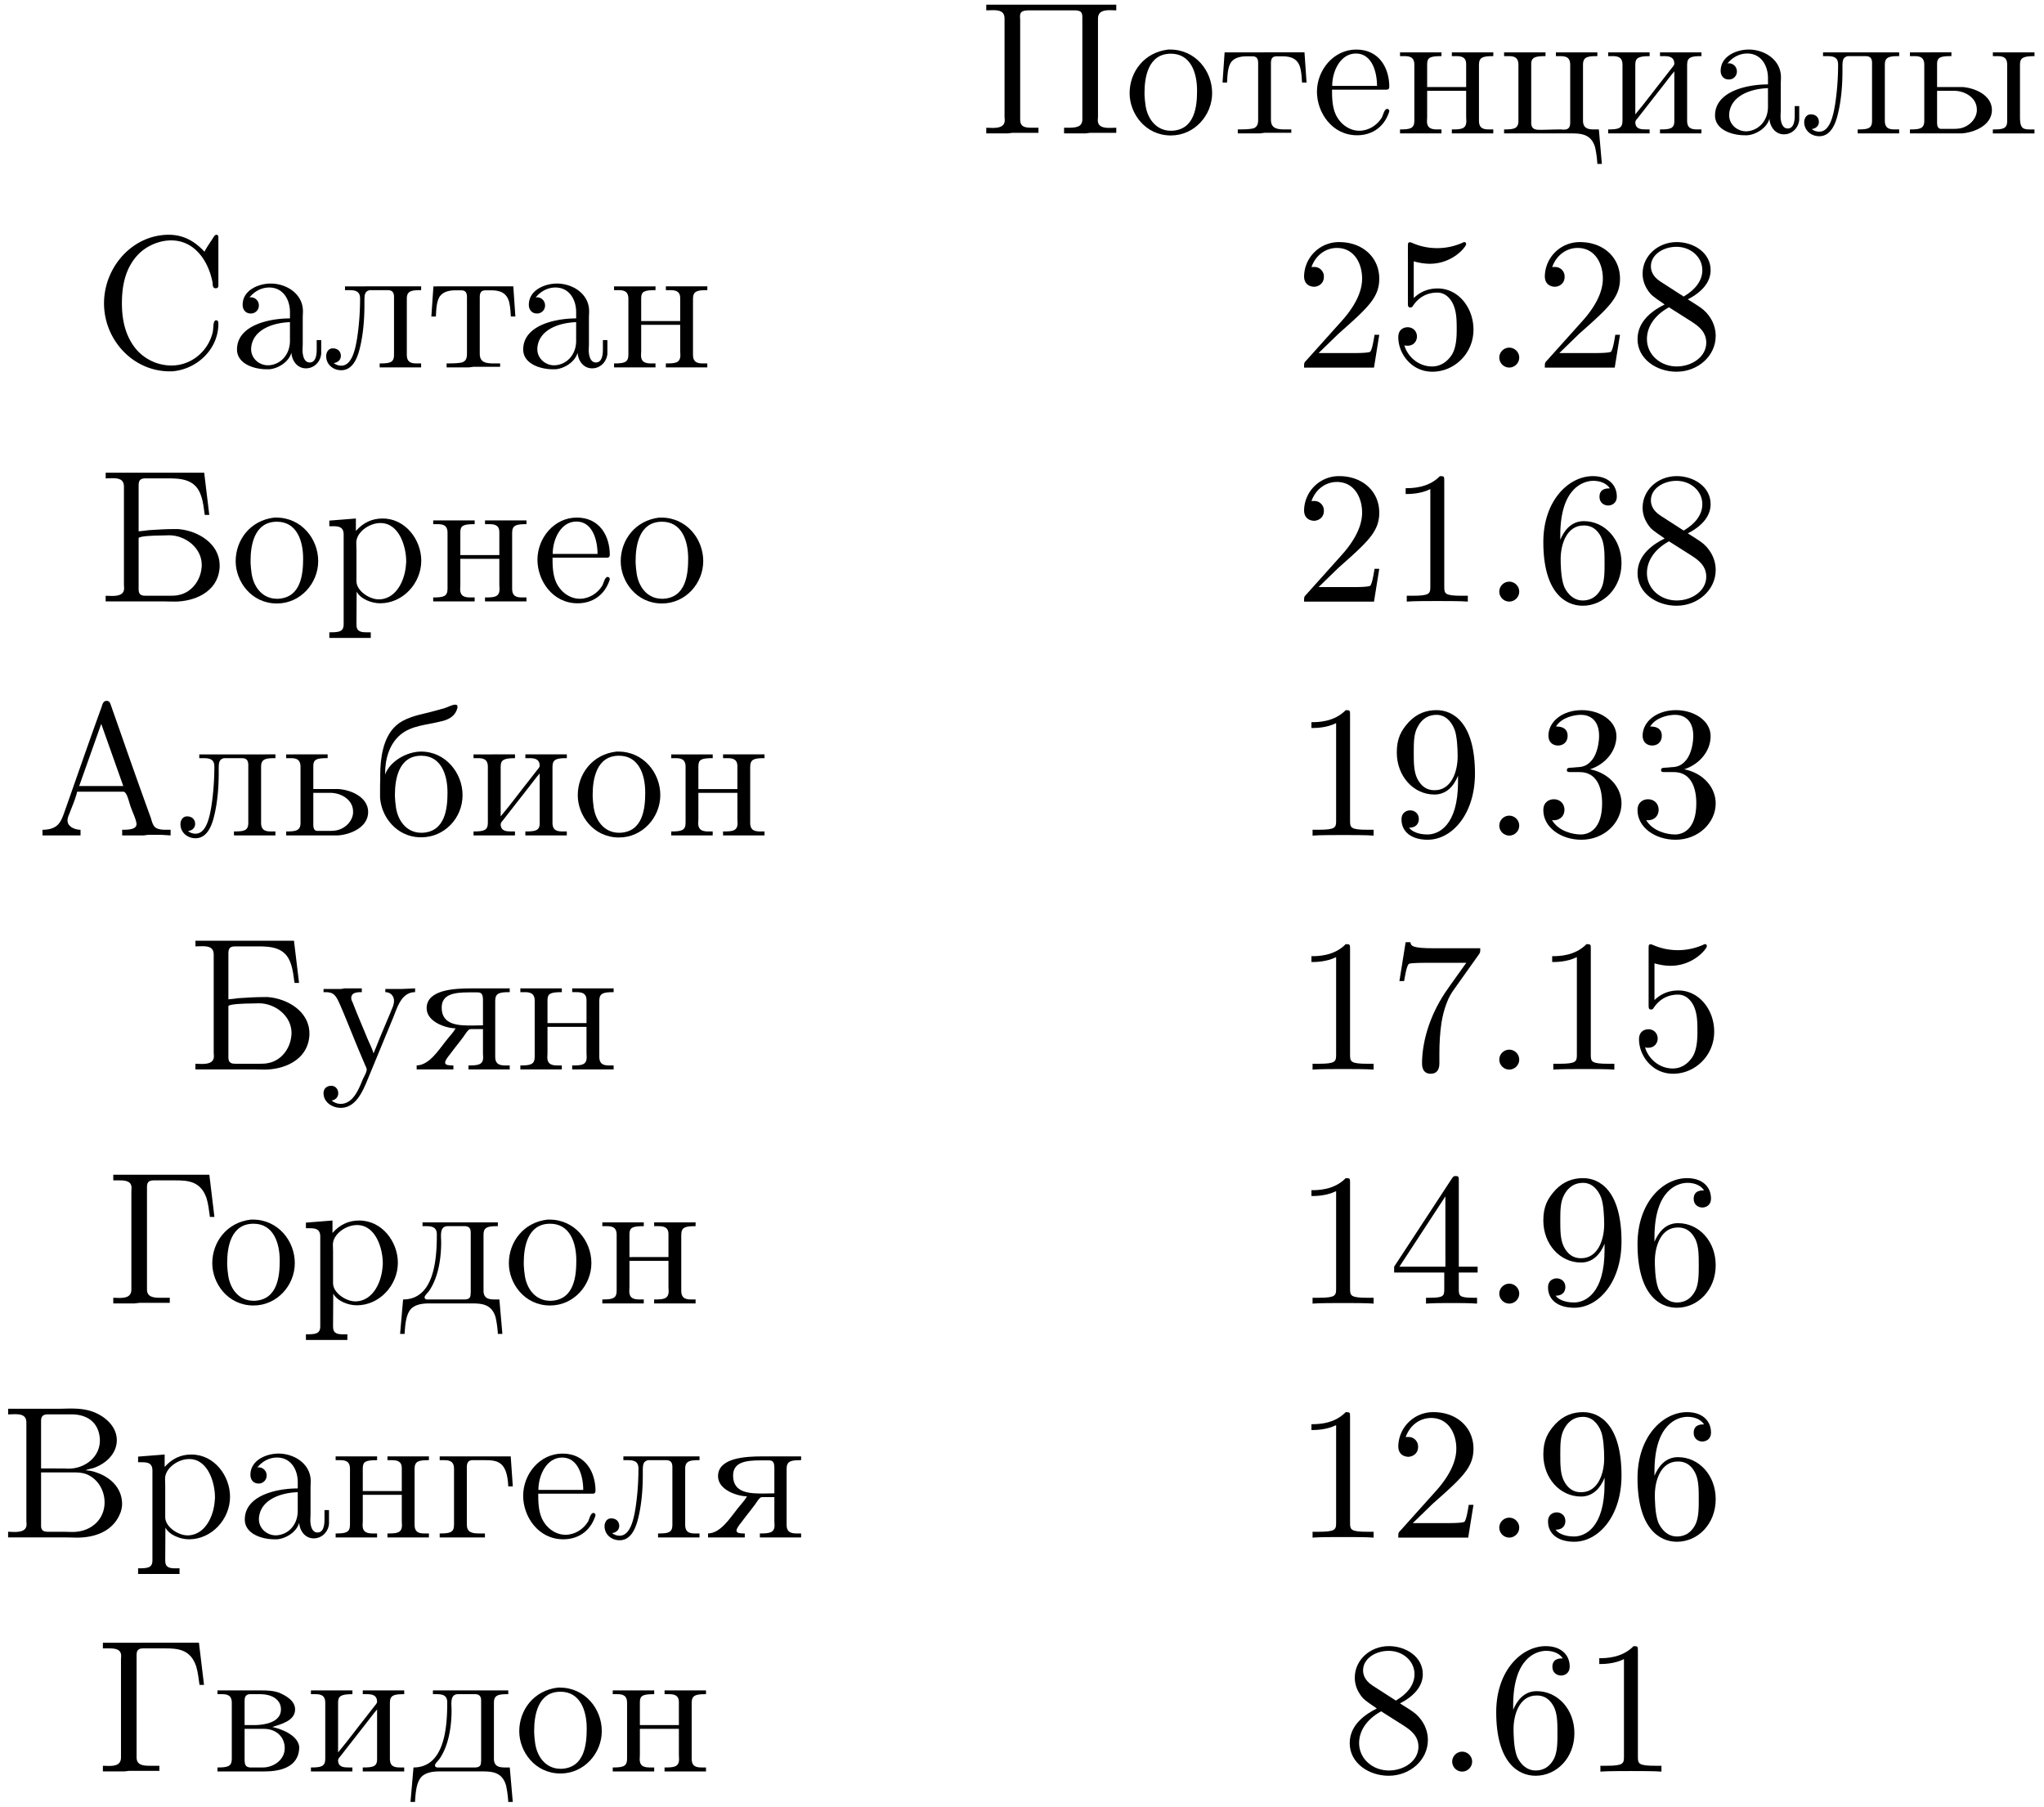 <svg xmlns="http://www.w3.org/2000/svg" xmlns:xlink="http://www.w3.org/1999/xlink" width="198" height="175" viewBox="1872.02 1484.966 118.356 104.608"><defs><path id="g0-58" d="M2.095-.578c0-.317-.262-.578-.579-.578s-.578.261-.578.578S1.2 0 1.516 0s.579-.262.579-.578"/><path id="g1-192" d="M.35-.338v.327h2.203v-.327c-.306 0-.753-.164-.753-.535v-.022c0-.163.11-.36.164-.523.141-.36.316-.775.392-1.124H5.03c.207 0 .316.557.415.84.109.327.349.807.349 1.037 0 .327-.524.327-.83.327v.327h1.255l.24-.033h.775l.534.033v-.327h-.283c-.23 0-.47-.022-.622-.153-.142-.142-.186-.36-.24-.534A361 361 0 0 1 4.91-5.847l-.622-1.768c-.054-.12-.087-.185-.229-.185-.218 0-.24.24-.316.436C3-5.324 2.302-3.284 1.57-1.222c-.175.447-.35.884-1.222.884M2.475-2.87l1.277-3.6 1.276 3.6z"/><path id="g1-193" d="M.47-7.462v.327c.13 0 .26-.01.38-.01.372 0 .677.054.677.49v5.673c0 .066.011.142.011.207 0 .393-.36.448-.709.448-.13 0-.25-.011-.36-.011v.327h3.35c.217 0 .436.011.654.011C5.498 0 6.97-.48 7.069-1.985v-.11c0-1.276-1.276-2.018-2.41-2.105h-.23c-.49 0-.982.033-1.473.065-.196.022-.381.055-.578.066v-2.684c0-.338.175-.382.426-.382h1.221c.775 0 1.659.022 1.975 1.026.12.349.153.72.207 1.09h.262l-.294-2.443zm5.552 5.51c-.066.72-.557 1.396-1.277 1.56-.207.054-.403.054-.61.054H2.804c-.208 0-.426-.022-.426-.36v-2.978c.033-.12.917-.153 1.364-.153.13 0 .273-.011.403-.011.939 0 1.888.73 1.888 1.713 0 .054 0 .12-.011.174"/><path id="g1-194" d="M.47-7.462v.327c.13 0 .26-.01.38-.01.372 0 .677.054.677.49v5.673c0 .066.011.142.011.207 0 .393-.36.448-.709.448-.13 0-.25-.011-.36-.011v.327h3.36c.207 0 .426.011.644.011.96 0 2.105-.327 2.52-1.495.043-.141.076-.294.076-.447 0-.938-.687-1.56-1.473-1.822a1.9 1.9 0 0 0-.643-.13c.142-.077.327-.088.48-.142.709-.251 1.33-.83 1.33-1.604 0-.807-.698-1.396-1.385-1.647-.414-.153-.85-.186-1.287-.186-.207 0-.415.011-.622.011zm1.908 3.687h1.887c.295 0 .59.022.851.153.6.295.939.938.939 1.582 0 1.004-.797 1.713-1.855 1.713-.185 0-.37-.011-.556-.011h-.851c-.218 0-.415-.044-.415-.338zm0-.229v-2.749c0-.316.164-.382.404-.382h1.374c.753 0 1.56.35 1.626 1.44v.077c0 .96-.873 1.625-1.811 1.625-.12 0-.24-.01-.36-.01z"/><path id="g1-195" d="M.458-7.462v.327h.36c.36 0 .698.044.698.437 0 .065-.01.142-.01.207v5.673c0 .436-.35.49-.699.49-.12 0-.24-.01-.349-.01v.327h1.244l.273-.033H3.73v-.294h-.567c-.382 0-.753-.044-.753-.48v-5.957c0-.316.185-.36.404-.36h1.243c.742 0 1.462.055 1.8 1.026.11.36.142.72.197 1.09h.261l-.294-2.443z"/><path id="g1-207" d="M.447-7.462v.327c.131 0 .262-.01.382-.01.371 0 .676.054.676.49v5.673c0 .066.011.142.011.207 0 .393-.36.448-.709.448-.13 0-.25-.011-.36-.011v.327h1.255l.262-.033h1.505v-.294h-.338c-.436 0-.72-.033-.72-.48v-5.76c0-.055-.011-.131-.011-.197 0-.316.175-.36.59-.36h2.65c.218.022.37.066.37.371v5.946c0 .447-.38.48-.828.48h-.23v.327h1.255l.262-.033h1.506v-.294c-.12 0-.251.01-.382.01-.35 0-.688-.054-.688-.447 0-.065.011-.141.011-.207v-5.673c0-.425.339-.49.677-.49.13 0 .262.01.382.01v-.327z"/><path id="g1-209" d="M6.415-6.71c-.546-.588-1.2-.98-2.062-.98C2.236-7.69.6-5.805.6-3.72.6-1.625 2.258.218 4.407.218h.131c1.44-.109 2.684-1.276 2.684-2.76 0-.12-.033-.196-.131-.196-.196 0-.142.469-.196.687C6.633-.938 5.65-.12 4.505-.12a2.7 2.7 0 0 1-2.04-.938c-.632-.753-.829-1.713-.829-2.662 0-1.025.197-2.062.96-2.847.47-.48 1.2-.797 1.888-.797 1.396 0 2.17 1.233 2.4 2.433.01.131 0 .338.174.338.142 0 .164-.076.164-.174v-2.76c0-.055-.011-.164-.11-.164s-.163.131-.207.196c-.163.262-.349.513-.49.786"/><path id="g1-224" d="M1.19-4.058c.283-.35.686-.578 1.145-.578.785 0 1.2.676 1.2 1.429v.36c-1.244 0-3.066.414-3.066 1.8C.47-.23 1.43.098 2.193.098h.142C2.869.055 3.469-.338 3.61-.84h.01c.034.447.339.884.84.884.47 0 .84-.371.884-.84v-.797h-.261v.546c0 .294-.044.752-.404.752-.338 0-.415-.436-.415-.709 0-.12.011-.25.011-.37V-2.88c0-.12.011-.25.011-.382 0-1.014-.96-1.603-1.865-1.603-.687 0-1.626.37-1.626 1.232 0 .295.186.502.47.502a.46.46 0 0 0 .469-.469c0-.25-.197-.47-.47-.47-.021 0-.054.012-.076.012M3.534-2.63v1.09c0 .764-.513 1.364-1.233 1.408h-.044c-.513 0-.97-.404-.97-.927v-.055c.065-1.058 1.221-1.483 2.247-1.516"/><path id="g1-225" d="M.61-3.535v-.076c0-.818.24-1.702.906-2.247.644-.524 1.506-.546 2.27-.742.436-.087.883-.273 1.014-.807v-.066c0-.076-.044-.109-.13-.109-.186 0-.415.142-.6.197-.317.087-.634.185-.96.261-.655.153-1.397.317-1.888.775C.48-5.673.327-4.44.327-3.513v.251c-.01.207-.01.426-.01.633v.436C.403-1.036 1.297.044 2.584.098h.131c1.299 0 2.379-1.08 2.379-2.443 0-1.277-.982-2.52-2.4-2.52-.819 0-1.811.556-2.084 1.33m.58 1.44c-.012-.087-.012-.185-.012-.272 0-.862.197-2.258 1.527-2.258 1.135 0 1.517 1.08 1.517 2.127 0 .883-.11 2.269-1.451 2.334h-.066c-.883 0-1.407-.752-1.483-1.603-.022-.11-.022-.218-.033-.328"/><path id="g1-226" d="M.316-4.702v.218h.24c.306 0 .59.044.59.502v3.24c0 .447-.24.502-.83.502v.23h2.706c.785 0 2.029-.165 2.029-1.43-.087-.676-1.036-1.036-1.56-1.145.48-.153 1.32-.35 1.32-1.015 0-.513-.546-.807-.927-.97-.339-.12-.688-.132-1.037-.132zm1.571 2.226h1.124c.698 0 1.2.458 1.2 1.123 0 .677-.655 1.113-1.266 1.113h-.752c-.262-.033-.306-.164-.306-.49zm0-.219V-4.09c0-.185.033-.36.273-.393h.655c.556 0 1.178.251 1.178.884 0 .796-1.08.905-1.517.905z"/><path id="g1-227" d="M.305-4.702v.218h.24c.306 0 .59.044.59.502v3.24c0 .447-.24.502-.83.502v.23h2.619v-.23h-.306c-.458 0-.742-.065-.742-.524V-4.08c0-.207.055-.404.328-.404h.698c.73 0 1.309.055 1.374 1.517h.262l-.12-1.735z"/><path id="g1-228" d="M1.342-4.702v.218h.174c.339 0 .655.033.655.47v.065C2.17-2.51 1.996-.24.218-.24L.044 1.756h.261C.338 1.266.371.611.698.284c.284-.262.698-.295 1.07-.295h2.4c.577 0 1.177.022 1.407.807a6 6 0 0 1 .13.96h.262L5.793-.24H5.53c-.338 0-.655-.044-.655-.513v-3.229c0-.447.24-.502.83-.502v-.218zM4.124-.535c0 .262-.186.295-.371.295h-2.16c-.066-.01-.131-.044-.131-.12 0-.11.185-.262.273-.393.534-.785.687-1.909.687-2.782 0-.13-.011-.261-.011-.381 0-.306.054-.568.393-.568h.97c.251 0 .36.12.36.371v3.404c0 .065 0 .12-.01.174"/><path id="g1-229" d="M1.19-2.542h3.152q.163 0 .163-.163c0-1.08-.578-2.16-1.909-2.16-1.32 0-2.28 1.189-2.28 2.443 0 1.19.862 2.52 2.324 2.52.83 0 1.527-.436 1.833-1.287.01-.044.032-.076.032-.12 0-.066-.065-.12-.12-.12-.174 0-.24.37-.305.49-.273.459-.775.775-1.31.775-.61 0-1.145-.425-1.385-.981-.185-.437-.196-.928-.196-1.397m.01-.218c0-.85.47-1.876 1.375-1.876.938 0 1.221 1.09 1.221 1.876z"/><path id="g1-232" d="M.305-4.702v.218h.24c.306 0 .59.044.59.502v3.24c0 .447-.24.502-.83.502v.23h2.4v-.23H2.51c-.294 0-.633-.01-.633-.425.011-.099.099-.186.164-.262l.425-.546c.339-.436.677-.862 1.015-1.298.218-.273.425-.567.655-.829v2.89c0 .437-.273.47-.83.47v.23h2.4v-.23h-.24c-.305 0-.589-.044-.589-.502v-3.24c0-.447.24-.502.83-.502v-.218h-2.4v.218h.218c.316 0 .61.044.61.448-.01.098-.109.185-.163.261l-.426.546c-.556.698-1.09 1.429-1.669 2.116v-2.89c0-.372.175-.48.83-.48v-.219z"/><path id="g1-235" d="M1.298-4.702v.218h.207c.35 0 .666.033.666.48 0 .764-.055 1.55-.175 2.324-.098.578-.283 1.57-.916 1.57a.7.7 0 0 1-.436-.152c.207-.022.414-.163.414-.414S.884-1.113.59-1.113c-.273 0-.382.262-.382.448 0 .49.404.818.873.818.676 0 .95-.742 1.08-1.298.196-.797.262-1.68.262-2.499v-.163c0-.415.01-.6.305-.677h1.026c.294 0 .382.142.382.404v3.327c0 .448-.197.513-.83.513v.23h2.4v-.23h-.24c-.305 0-.589-.044-.589-.502v-3.24c0-.447.24-.502.83-.502v-.218z"/><path id="g1-237" d="M.305-4.702v.218h.24c.306 0 .59.044.59.502v3.24c0 .447-.24.502-.83.502v.23h2.4v-.23h-.229c-.316 0-.61-.044-.61-.48 0-.087.01-.175.01-.24v-1.516h2.259V-.96c0 .065.01.153.01.24 0 .47-.327.48-.84.48v.23h2.4v-.23h-.24c-.305 0-.589-.044-.589-.502v-3.24c0-.447.24-.502.83-.502v-.218h-2.4v.218h.229c.316 0 .6.044.6.47v1.32H1.876v-1.32c0-.393.175-.47.83-.47v-.218z"/><path id="g1-238" d="M2.553-4.865C1.156-4.702.316-3.567.316-2.335c0 1.157.895 2.444 2.39 2.444 1.363 0 2.389-1.167 2.389-2.454s-.971-2.52-2.433-2.52zm-1.364 2.77c-.01-.087-.01-.185-.01-.272 0-.862.196-2.258 1.526-2.258 1.135 0 1.517 1.08 1.517 2.127 0 .883-.11 2.269-1.451 2.334h-.066c-.883 0-1.407-.752-1.483-1.603-.022-.11-.022-.218-.033-.328"/><path id="g1-240" d="M.316-4.69v.326h.23c.316 0 .6.044.6.48V1.32c0 .447-.306.458-.83.458v.327h2.4v-.327h-.25c-.317 0-.579-.043-.579-.436l.011-1.92c.24.447.884.676 1.364.676 1.32 0 2.378-1.167 2.378-2.465 0-1.2-.905-2.444-2.236-2.444-.611 0-1.113.23-1.55.72v-.72zm4.44 2.52c-.043.828-.49 1.963-1.494 2.04h-.098c-.524 0-1.277-.492-1.277-1.048V-3c0-.142-.01-.273-.01-.415 0-.589.73-1.134 1.396-1.134 1.112 0 1.494 1.407 1.494 2.204 0 .054 0 .12-.01.174"/><path id="g1-242" d="m.393-4.702-.12 1.746h.262c.021-.393.032-.96.272-1.222.208-.24.557-.295.862-.295h.338c.284 0 .328.186.328.404v3.273c0 .272-.066.49-.426.523-.25.033-.502.033-.753.033v.23h1.288l.261-.034h1.55V-.24h-.371c-.448 0-.808-.055-.808-.556V-4.07c0-.218.044-.404.328-.404h.338c.469 0 .916.12 1.047.731.055.262.076.524.087.786h.262l-.12-1.746z"/><path id="g1-243" d="M.207-4.67v.186h.088c.578 0 .643.197 1.047 1.146.305.73.589 1.45.894 2.182l.36.85c.033.088.11.208.11.306 0 .175-.186.447-.251.622-.23.567-.557 1.363-1.266 1.363a.84.84 0 0 1-.513-.196c.208-.033.382-.174.382-.425 0-.23-.163-.426-.403-.426-.273 0-.448.175-.448.426 0 .523.502.85.993.85.807 0 1.21-.807 1.495-1.483l1.527-3.698c.24-.568.469-1.517 1.287-1.517v-.218l-.774.033h-.95v.185c.306 0 .502.23.502.502 0 .098-.022.207-.054.306-.262.654-.546 1.298-.808 1.941l-.196.491a4 4 0 0 0-.12.295H3.1c-.088-.284-.219-.546-.339-.818-.284-.698-.59-1.397-.862-2.106-.043-.087-.087-.174-.087-.272 0-.339.382-.339.61-.339v-.218H1.419l-.196.033z"/><path id="g1-246" d="M.305-4.702v.218h.24c.306 0 .59.044.59.502v3.24c0 .447-.24.502-.83.502v.23h3.917c.589 0 1.134.065 1.353.806a6 6 0 0 1 .13.96h.262L5.793-.24H5.53c-.338 0-.655-.044-.655-.513v-3.229c0-.447.24-.502.83-.502v-.218h-2.4v.218h.141c.382 0 .688.011.688.513v3.306c0 .272-.066.436-.371.436-.077 0-.142-.011-.197-.011-.403 0-.807.022-1.21.022-.273 0-.48-.055-.48-.415v-3.392c0-.382.218-.459.828-.459v-.218z"/><path id="g1-251" d="M.305-4.702v.218h.24c.306 0 .59.044.59.502v3.24c0 .447-.24.502-.83.502v.23h2.979C4.047-.056 5.05-.49 5.05-1.365c0-.84-.95-1.276-1.713-1.33H1.876v-1.32c0-.393.175-.47.83-.47v-.218zm1.571 2.226h.982c.622 0 1.32.392 1.32 1.09v.088c-.054.523-.513.927-1.014 1.003a3 3 0 0 1-.459.022h-.589c-.229 0-.24-.229-.24-.403zm3.23-2.226v.218h.207c.338 0 .622.033.622.502V-.73c0 .447-.24.491-.83.491v.23h2.411v-.23h-.229c-.447 0-.61-.055-.61-.73v-3c0-.383.12-.514.84-.514v-.218z"/><path id="g1-252" d="M.305-4.702v.218h.24c.306 0 .59.044.59.502v3.24c0 .447-.24.502-.83.502v.23h2.979C4.047-.056 5.05-.49 5.05-1.365c0-.84-.95-1.276-1.713-1.33H1.876v-1.32c0-.393.175-.47.83-.47v-.218zm1.571 2.226h.982c.622 0 1.32.392 1.32 1.09v.088c-.054.523-.513.927-1.014 1.003a3 3 0 0 1-.459.022h-.589c-.229 0-.24-.229-.24-.403z"/><path id="g1-255" d="M2.433-2.39c-.153.263-.371.48-.557.72C1.418-1.09.895-.261.175-.24v.23h2.127v-.23c-.207 0-.48 0-.48-.164 0-.12.163-.338.273-.469.316-.436.698-.872.992-1.32.088-.087.098-.152.24-.152h.688v1.418c0 .065.01.142.01.218 0 .436-.305.469-.85.469v.23h2.389v-.23h-.24c-.306 0-.6-.044-.6-.502v-3.24c0-.458.261-.502.84-.502v-.218H3.305c-.949 0-2.552.077-2.552 1.146 0 .818 1.167 1.167 1.68 1.167m1.582-.174c-.208 0-.415.011-.622.011-.775 0-1.768-.01-1.768-1.036 0-.764.688-.884 1.582-.884h.47c.218 0 .338.055.338.437z"/><path id="g2-49" d="M3.207-6.982c0-.262 0-.283-.25-.283-.677.698-1.637.698-1.986.698v.338c.218 0 .862 0 1.429-.284v5.651c0 .393-.033.524-1.015.524h-.349V0c.382-.033 1.331-.033 1.768-.033s1.385 0 1.767.033v-.338h-.35c-.981 0-1.014-.12-1.014-.524z"/><path id="g2-50" d="m1.385-.84 1.157-1.124c1.702-1.505 2.356-2.094 2.356-3.185 0-1.244-.982-2.116-2.313-2.116a2.016 2.016 0 0 0-2.04 1.974c0 .611.546.611.579.611.185 0 .567-.13.567-.578a.55.55 0 0 0-.578-.567c-.088 0-.11 0-.142.01.25-.709.84-1.112 1.473-1.112.992 0 1.461.883 1.461 1.778 0 .873-.545 1.734-1.145 2.41L.665-.403c-.12.12-.12.142-.12.404h4.048l.305-1.898h-.273c-.054.327-.13.807-.24.97C4.31-.84 3.59-.84 3.35-.84z"/><path id="g2-51" d="M3.164-3.84c.894-.295 1.527-1.058 1.527-1.92 0-.895-.96-1.505-2.007-1.505-1.102 0-1.931.654-1.931 1.483 0 .36.24.567.556.567.338 0 .556-.24.556-.556 0-.545-.512-.545-.676-.545.338-.535 1.058-.677 1.451-.677.447 0 1.047.24 1.047 1.222 0 .131-.022.764-.305 1.244-.327.523-.698.556-.971.567-.087.01-.35.033-.426.033-.087.01-.163.022-.163.13 0 .12.076.12.262.12h.48c.894 0 1.298.742 1.298 1.812 0 1.483-.753 1.8-1.233 1.8-.469 0-1.287-.186-1.669-.83.382.055.72-.185.72-.6 0-.392-.295-.61-.61-.61-.263 0-.612.152-.612.632C.458-.48 1.473.24 2.662.24c1.33 0 2.323-.993 2.323-2.105 0-.895-.687-1.746-1.821-1.975"/><path id="g2-52" d="M3.207-1.8v.95c0 .392-.022.512-.829.512H2.15V0c.447-.033 1.015-.033 1.473-.033s1.036 0 1.483.033v-.338h-.229c-.807 0-.829-.12-.829-.513V-1.8h1.091v-.338h-1.09v-4.964c0-.218 0-.283-.175-.283-.098 0-.131 0-.218.13L.305-2.138v.338zm.066-.338H.61l2.662-4.07z"/><path id="g2-53" d="M4.898-2.193c0-1.298-.894-2.389-2.073-2.389-.523 0-.992.175-1.385.557v-2.128c.218.066.578.142.927.142 1.342 0 2.106-.993 2.106-1.134 0-.066-.033-.12-.11-.12-.01 0-.032 0-.087.032a3.6 3.6 0 0 1-1.483.317c-.437 0-.938-.077-1.451-.306-.087-.033-.11-.033-.131-.033-.11 0-.11.088-.11.262v3.23c0 .196 0 .283.154.283.076 0 .098-.033.141-.098.12-.175.524-.764 1.408-.764.567 0 .84.502.927.698.174.404.196.83.196 1.375 0 .382 0 1.036-.262 1.494-.261.426-.665.71-1.167.71-.796 0-1.418-.579-1.603-1.222.032.01.065.022.185.022.36 0 .545-.273.545-.535s-.185-.535-.545-.535c-.153 0-.535.077-.535.579C.545-.818 1.298.24 2.52.24c1.265 0 2.378-1.047 2.378-2.433"/><path id="g2-54" d="M1.44-3.578v-.262c0-2.76 1.353-3.153 1.91-3.153.26 0 .72.066.96.437-.165 0-.6 0-.6.49 0 .339.26.502.5.502.175 0 .503-.098.503-.523 0-.655-.48-1.178-1.386-1.178-1.396 0-2.869 1.407-2.869 3.818C.458-.535 1.724.24 2.738.24 3.95.24 4.985-.785 4.985-2.225c0-1.386-.97-2.433-2.181-2.433-.742 0-1.146.556-1.364 1.08M2.738-.065c-.687 0-1.014-.655-1.08-.819-.196-.512-.196-1.385-.196-1.581 0-.851.349-1.942 1.33-1.942.175 0 .677 0 1.015.676.197.404.197.96.197 1.495 0 .523 0 1.069-.186 1.461-.327.655-.829.71-1.08.71"/><path id="g2-55" d="M5.193-6.644c.098-.13.098-.152.098-.381H2.64c-1.33 0-1.353-.142-1.396-.35H.97L.61-5.127h.273c.032-.175.13-.862.272-.993.077-.065.928-.065 1.07-.065h2.258c-.12.174-.982 1.363-1.222 1.723C2.28-2.989 1.92-1.472 1.92-.36c0 .11 0 .6.502.6s.502-.49.502-.6v-.556c0-.6.032-1.2.12-1.79.043-.25.196-1.189.676-1.865z"/><path id="g2-56" d="M1.778-4.985c-.502-.328-.545-.699-.545-.884 0-.666.709-1.124 1.483-1.124.797 0 1.495.568 1.495 1.353 0 .622-.426 1.145-1.08 1.527zM3.371-3.95c.785-.404 1.32-.971 1.32-1.691 0-1.004-.971-1.625-1.964-1.625-1.09 0-1.974.807-1.974 1.821 0 .197.022.688.48 1.2.12.131.523.404.796.59-.633.316-1.57.927-1.57 2.007C.458-.491 1.57.24 2.715.24c1.233 0 2.27-.905 2.27-2.073 0-.392-.12-.883-.535-1.342-.207-.229-.382-.338-1.08-.774m-1.091.458 1.342.851c.305.207.818.535.818 1.2 0 .807-.818 1.375-1.713 1.375-.938 0-1.723-.677-1.723-1.582 0-.633.349-1.331 1.276-1.844"/><path id="g2-57" d="M4.004-3.47v.35c0 2.553-1.135 3.055-1.768 3.055-.185 0-.774-.022-1.069-.393.48 0 .568-.317.568-.502 0-.338-.262-.502-.502-.502-.175 0-.502.098-.502.524C.73-.208 1.32.24 2.247.24c1.408 0 2.738-1.484 2.738-3.83 0-2.934-1.254-3.675-2.225-3.675-.6 0-1.135.196-1.604.687-.447.49-.698.949-.698 1.767 0 1.364.96 2.433 2.182 2.433.665 0 1.113-.458 1.364-1.091m-1.353.84c-.175 0-.676 0-1.015-.686-.196-.404-.196-.95-.196-1.484 0-.59 0-1.102.23-1.505.294-.546.708-.688 1.09-.688.502 0 .862.371 1.047.862.131.35.175 1.036.175 1.538 0 .906-.371 1.964-1.331 1.964"/></defs><g id="page1"><use xlink:href="#g1-207" x="1928.682" y="1492.7"/><use xlink:href="#g1-238" x="1937.113" y="1492.7"/><use xlink:href="#g1-242" x="1942.537" y="1492.7"/><use xlink:href="#g1-229" x="1947.961" y="1492.7"/><use xlink:href="#g1-237" x="1952.782" y="1492.7"/><use xlink:href="#g1-246" x="1958.808" y="1492.7"/><use xlink:href="#g1-232" x="1964.834" y="1492.7"/><use xlink:href="#g1-224" x="1970.859" y="1492.7"/><use xlink:href="#g1-235" x="1976.283" y="1492.7"/><use xlink:href="#g1-251" x="1982.309" y="1492.7"/><use xlink:href="#g1-209" x="1877.443" y="1506.249"/><use xlink:href="#g1-224" x="1885.275" y="1506.249"/><use xlink:href="#g1-235" x="1890.699" y="1506.249"/><use xlink:href="#g1-242" x="1896.724" y="1506.249"/><use xlink:href="#g1-224" x="1901.847" y="1506.249"/><use xlink:href="#g1-237" x="1907.271" y="1506.249"/><use xlink:href="#g2-50" x="1946.987" y="1506.249"/><use xlink:href="#g2-53" x="1952.442" y="1506.249"/><use xlink:href="#g0-58" x="1957.896" y="1506.249"/><use xlink:href="#g2-50" x="1960.927" y="1506.249"/><use xlink:href="#g2-56" x="1966.381" y="1506.249"/><use xlink:href="#g1-193" x="1877.669" y="1519.799"/><use xlink:href="#g1-238" x="1885.35" y="1519.799"/><use xlink:href="#g1-240" x="1890.773" y="1519.799"/><use xlink:href="#g1-237" x="1896.799" y="1519.799"/><use xlink:href="#g1-229" x="1902.825" y="1519.799"/><use xlink:href="#g1-238" x="1907.646" y="1519.799"/><use xlink:href="#g2-50" x="1946.987" y="1519.799"/><use xlink:href="#g2-49" x="1952.442" y="1519.799"/><use xlink:href="#g0-58" x="1957.896" y="1519.799"/><use xlink:href="#g2-54" x="1960.927" y="1519.799"/><use xlink:href="#g2-56" x="1966.381" y="1519.799"/><use xlink:href="#g1-192" x="1874.13" y="1533.348"/><use xlink:href="#g1-235" x="1882.261" y="1533.348"/><use xlink:href="#g1-252" x="1888.286" y="1533.348"/><use xlink:href="#g1-225" x="1893.71" y="1533.348"/><use xlink:href="#g1-232" x="1899.134" y="1533.348"/><use xlink:href="#g1-238" x="1905.159" y="1533.348"/><use xlink:href="#g1-237" x="1910.583" y="1533.348"/><use xlink:href="#g2-49" x="1946.987" y="1533.348"/><use xlink:href="#g2-57" x="1952.442" y="1533.348"/><use xlink:href="#g0-58" x="1957.896" y="1533.348"/><use xlink:href="#g2-51" x="1960.927" y="1533.348"/><use xlink:href="#g2-51" x="1966.381" y="1533.348"/><use xlink:href="#g1-193" x="1882.867" y="1546.897"/><use xlink:href="#g1-243" x="1890.547" y="1546.897"/><use xlink:href="#g1-255" x="1895.971" y="1546.897"/><use xlink:href="#g1-237" x="1901.846" y="1546.897"/><use xlink:href="#g2-49" x="1946.987" y="1546.897"/><use xlink:href="#g2-55" x="1952.442" y="1546.897"/><use xlink:href="#g0-58" x="1957.896" y="1546.897"/><use xlink:href="#g2-49" x="1960.927" y="1546.897"/><use xlink:href="#g2-53" x="1966.381" y="1546.897"/><use xlink:href="#g1-195" x="1878.121" y="1560.446"/><use xlink:href="#g1-238" x="1883.995" y="1560.446"/><use xlink:href="#g1-240" x="1889.418" y="1560.446"/><use xlink:href="#g1-228" x="1895.143" y="1560.446"/><use xlink:href="#g1-238" x="1901.169" y="1560.446"/><use xlink:href="#g1-237" x="1906.592" y="1560.446"/><use xlink:href="#g2-49" x="1946.987" y="1560.446"/><use xlink:href="#g2-52" x="1952.442" y="1560.446"/><use xlink:href="#g0-58" x="1957.896" y="1560.446"/><use xlink:href="#g2-57" x="1960.927" y="1560.446"/><use xlink:href="#g2-54" x="1966.381" y="1560.446"/><use xlink:href="#g1-194" x="1872.02" y="1573.995"/><use xlink:href="#g1-240" x="1879.7" y="1573.995"/><use xlink:href="#g1-224" x="1885.726" y="1573.995"/><use xlink:href="#g1-237" x="1891.15" y="1573.995"/><use xlink:href="#g1-227" x="1897.175" y="1573.995"/><use xlink:href="#g1-229" x="1901.997" y="1573.995"/><use xlink:href="#g1-235" x="1906.818" y="1573.995"/><use xlink:href="#g1-255" x="1912.844" y="1573.995"/><use xlink:href="#g2-49" x="1946.987" y="1573.995"/><use xlink:href="#g2-50" x="1952.442" y="1573.995"/><use xlink:href="#g0-58" x="1957.896" y="1573.995"/><use xlink:href="#g2-57" x="1960.927" y="1573.995"/><use xlink:href="#g2-54" x="1966.381" y="1573.995"/><use xlink:href="#g1-195" x="1877.519" y="1587.544"/><use xlink:href="#g1-226" x="1884.296" y="1587.544"/><use xlink:href="#g1-232" x="1889.719" y="1587.544"/><use xlink:href="#g1-228" x="1895.745" y="1587.544"/><use xlink:href="#g1-238" x="1901.771" y="1587.544"/><use xlink:href="#g1-237" x="1907.195" y="1587.544"/><use xlink:href="#g2-56" x="1949.715" y="1587.544"/><use xlink:href="#g0-58" x="1955.169" y="1587.544"/><use xlink:href="#g2-54" x="1958.199" y="1587.544"/><use xlink:href="#g2-49" x="1963.654" y="1587.544"/></g><script type="text/ecmascript">if(window.parent.postMessage)window.parent.postMessage(&quot;62.02381|148.5|131.25|&quot;+window.location,&quot;*&quot;);</script></svg>